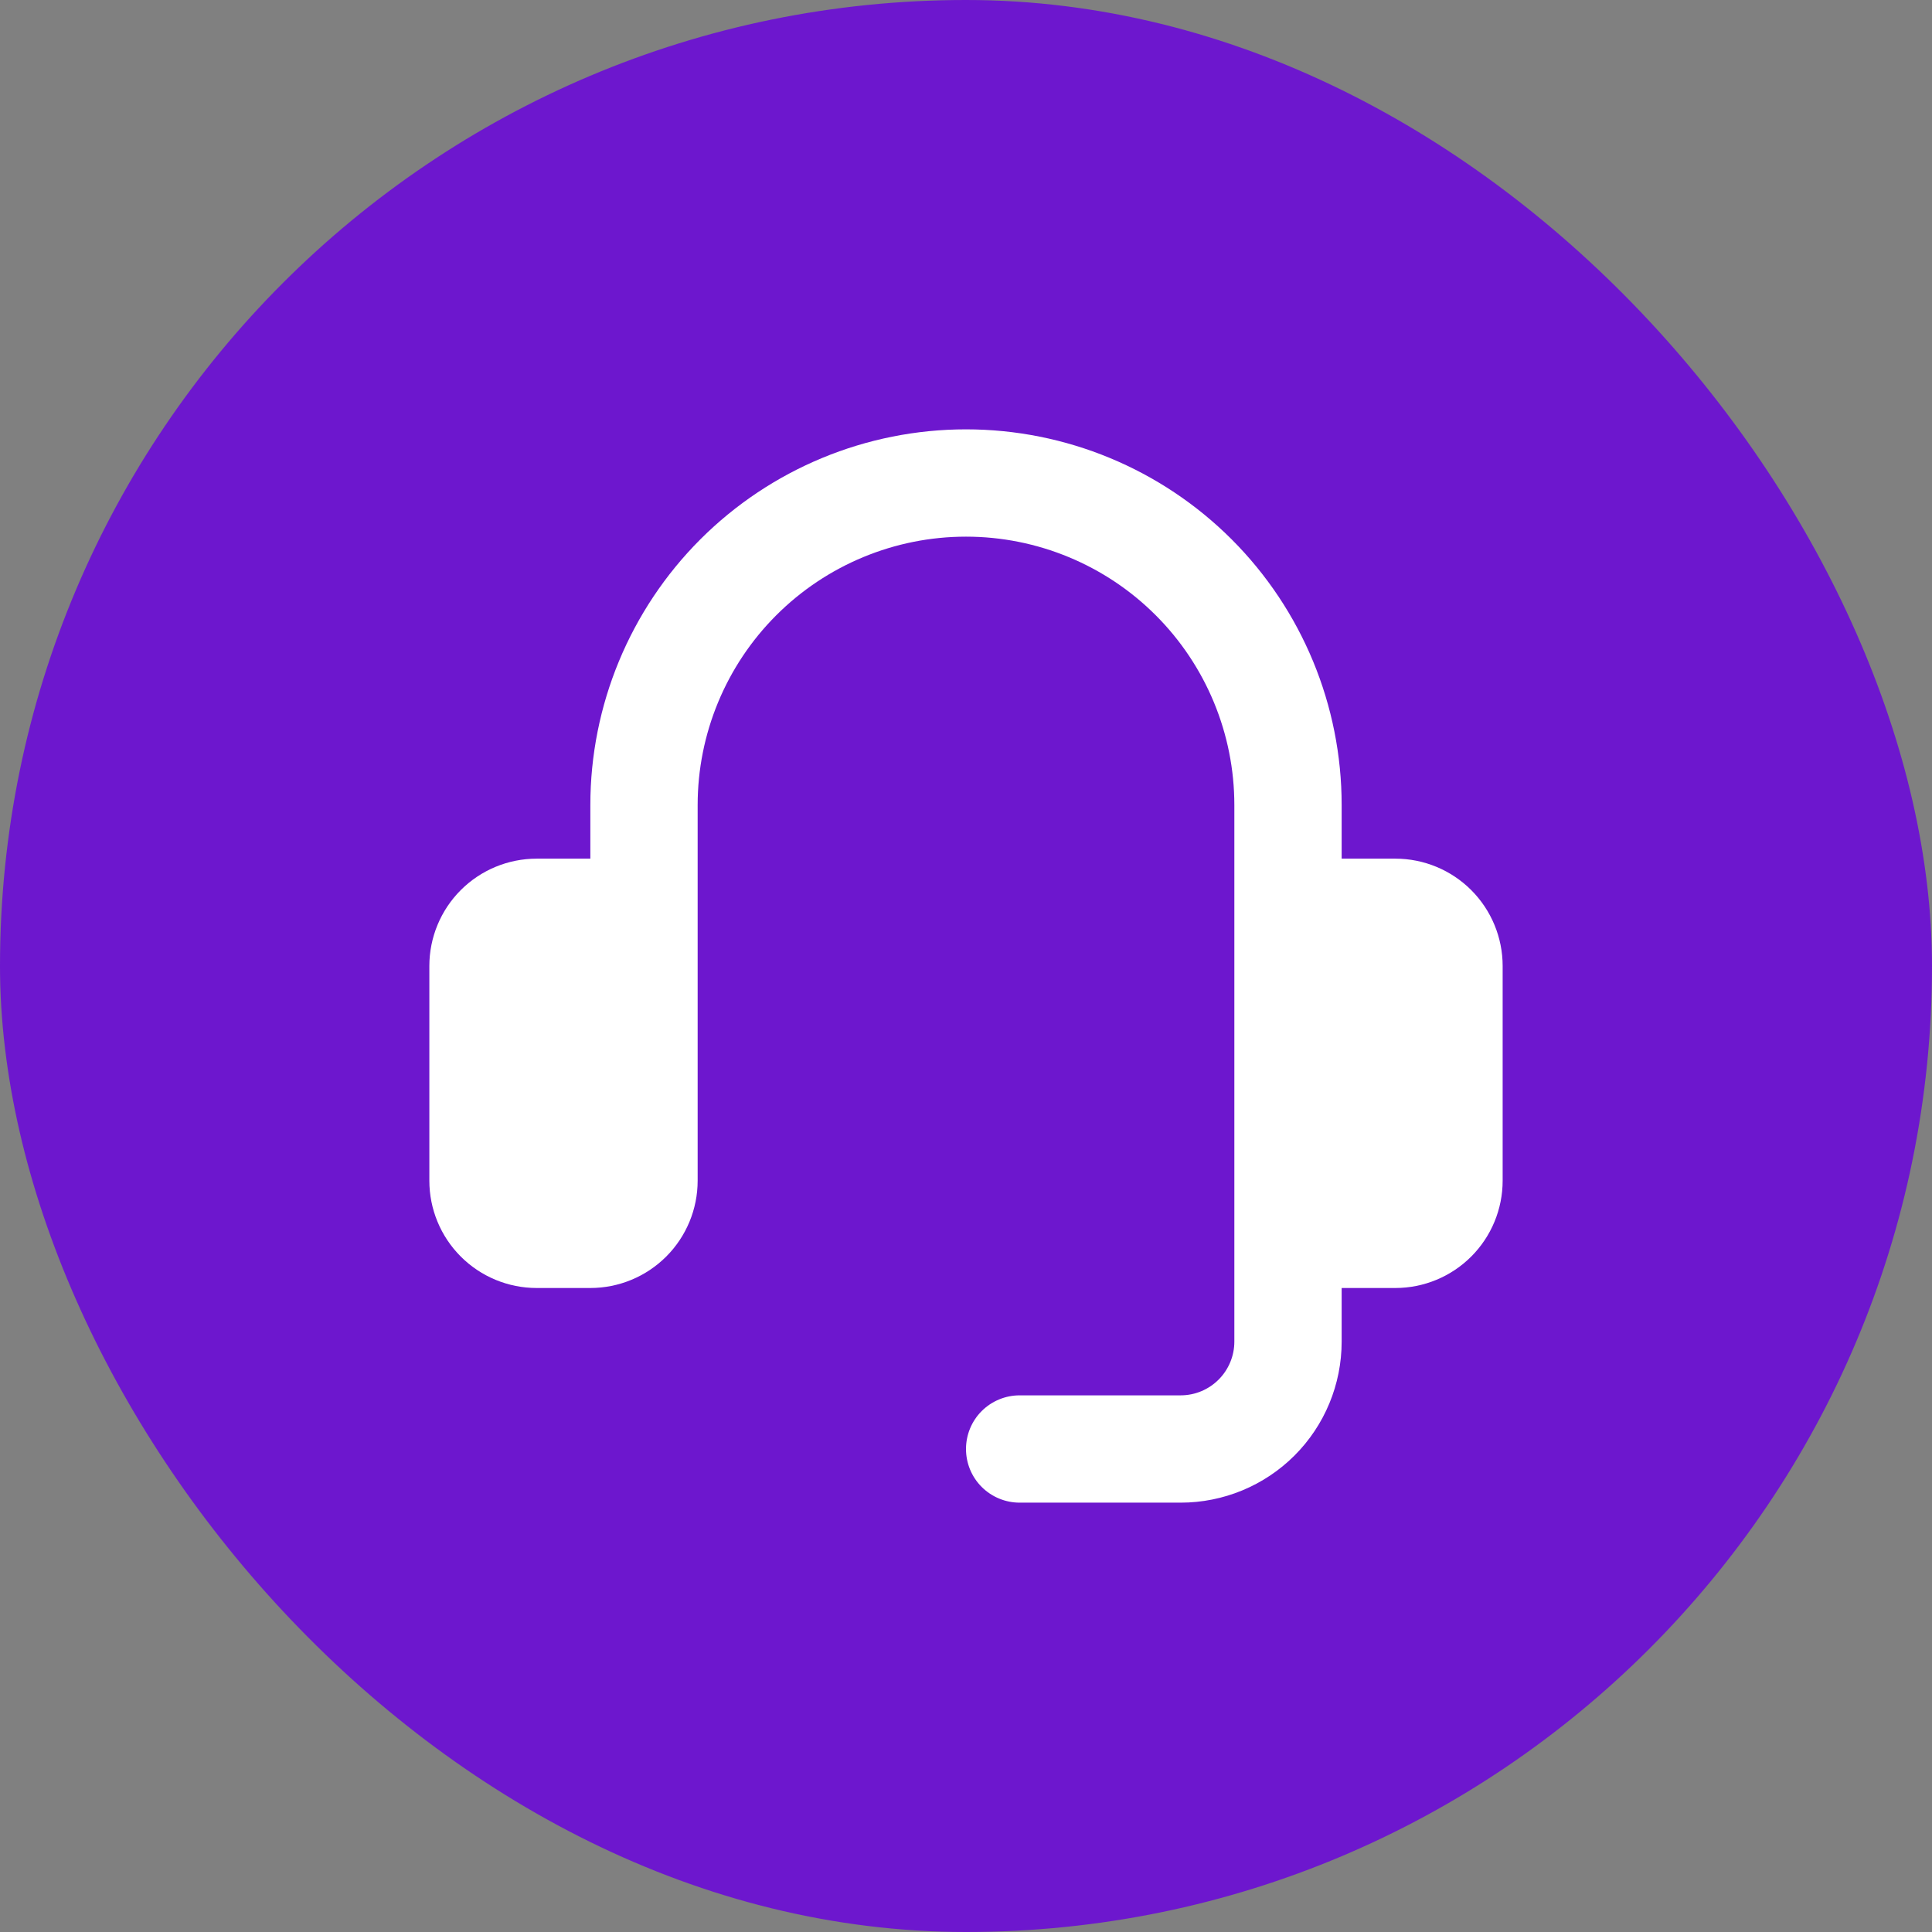 <svg width="48" height="48" viewBox="0 0 48 48" fill="none" xmlns="http://www.w3.org/2000/svg">
<rect x="0" y="0" width="48" height="48" fill="#808080" stroke="none"/>
<rect width="48" height="48" rx="24" fill="#6D17CE"/>
<path d="M34.667 21.333H33.333V20C33.333 17.525 32.35 15.151 30.6 13.4C28.849 11.65 26.475 10.667 24 10.667C21.525 10.667 19.151 11.65 17.4 13.4C15.65 15.151 14.667 17.525 14.667 20V21.333H13.333C12.626 21.333 11.948 21.614 11.448 22.114C10.948 22.614 10.667 23.293 10.667 24V29.333C10.667 30.041 10.948 30.719 11.448 31.219C11.948 31.719 12.626 32 13.333 32H14.667C15.374 32 16.052 31.719 16.552 31.219C17.052 30.719 17.333 30.041 17.333 29.333V20C17.333 18.232 18.036 16.536 19.286 15.286C20.536 14.036 22.232 13.333 24 13.333C25.768 13.333 27.464 14.036 28.714 15.286C29.964 16.536 30.667 18.232 30.667 20V33.333C30.667 33.687 30.526 34.026 30.276 34.276C30.026 34.526 29.687 34.667 29.333 34.667H25.333C24.98 34.667 24.641 34.807 24.39 35.057C24.14 35.307 24 35.646 24 36C24 36.354 24.14 36.693 24.39 36.943C24.641 37.193 24.98 37.333 25.333 37.333H29.333C30.394 37.333 31.412 36.912 32.162 36.162C32.912 35.412 33.333 34.394 33.333 33.333V32H34.667C35.374 32 36.052 31.719 36.552 31.219C37.052 30.719 37.333 30.041 37.333 29.333V24C37.333 23.293 37.052 22.614 36.552 22.114C36.052 21.614 35.374 21.333 34.667 21.333Z" fill="white"/>
</svg>
